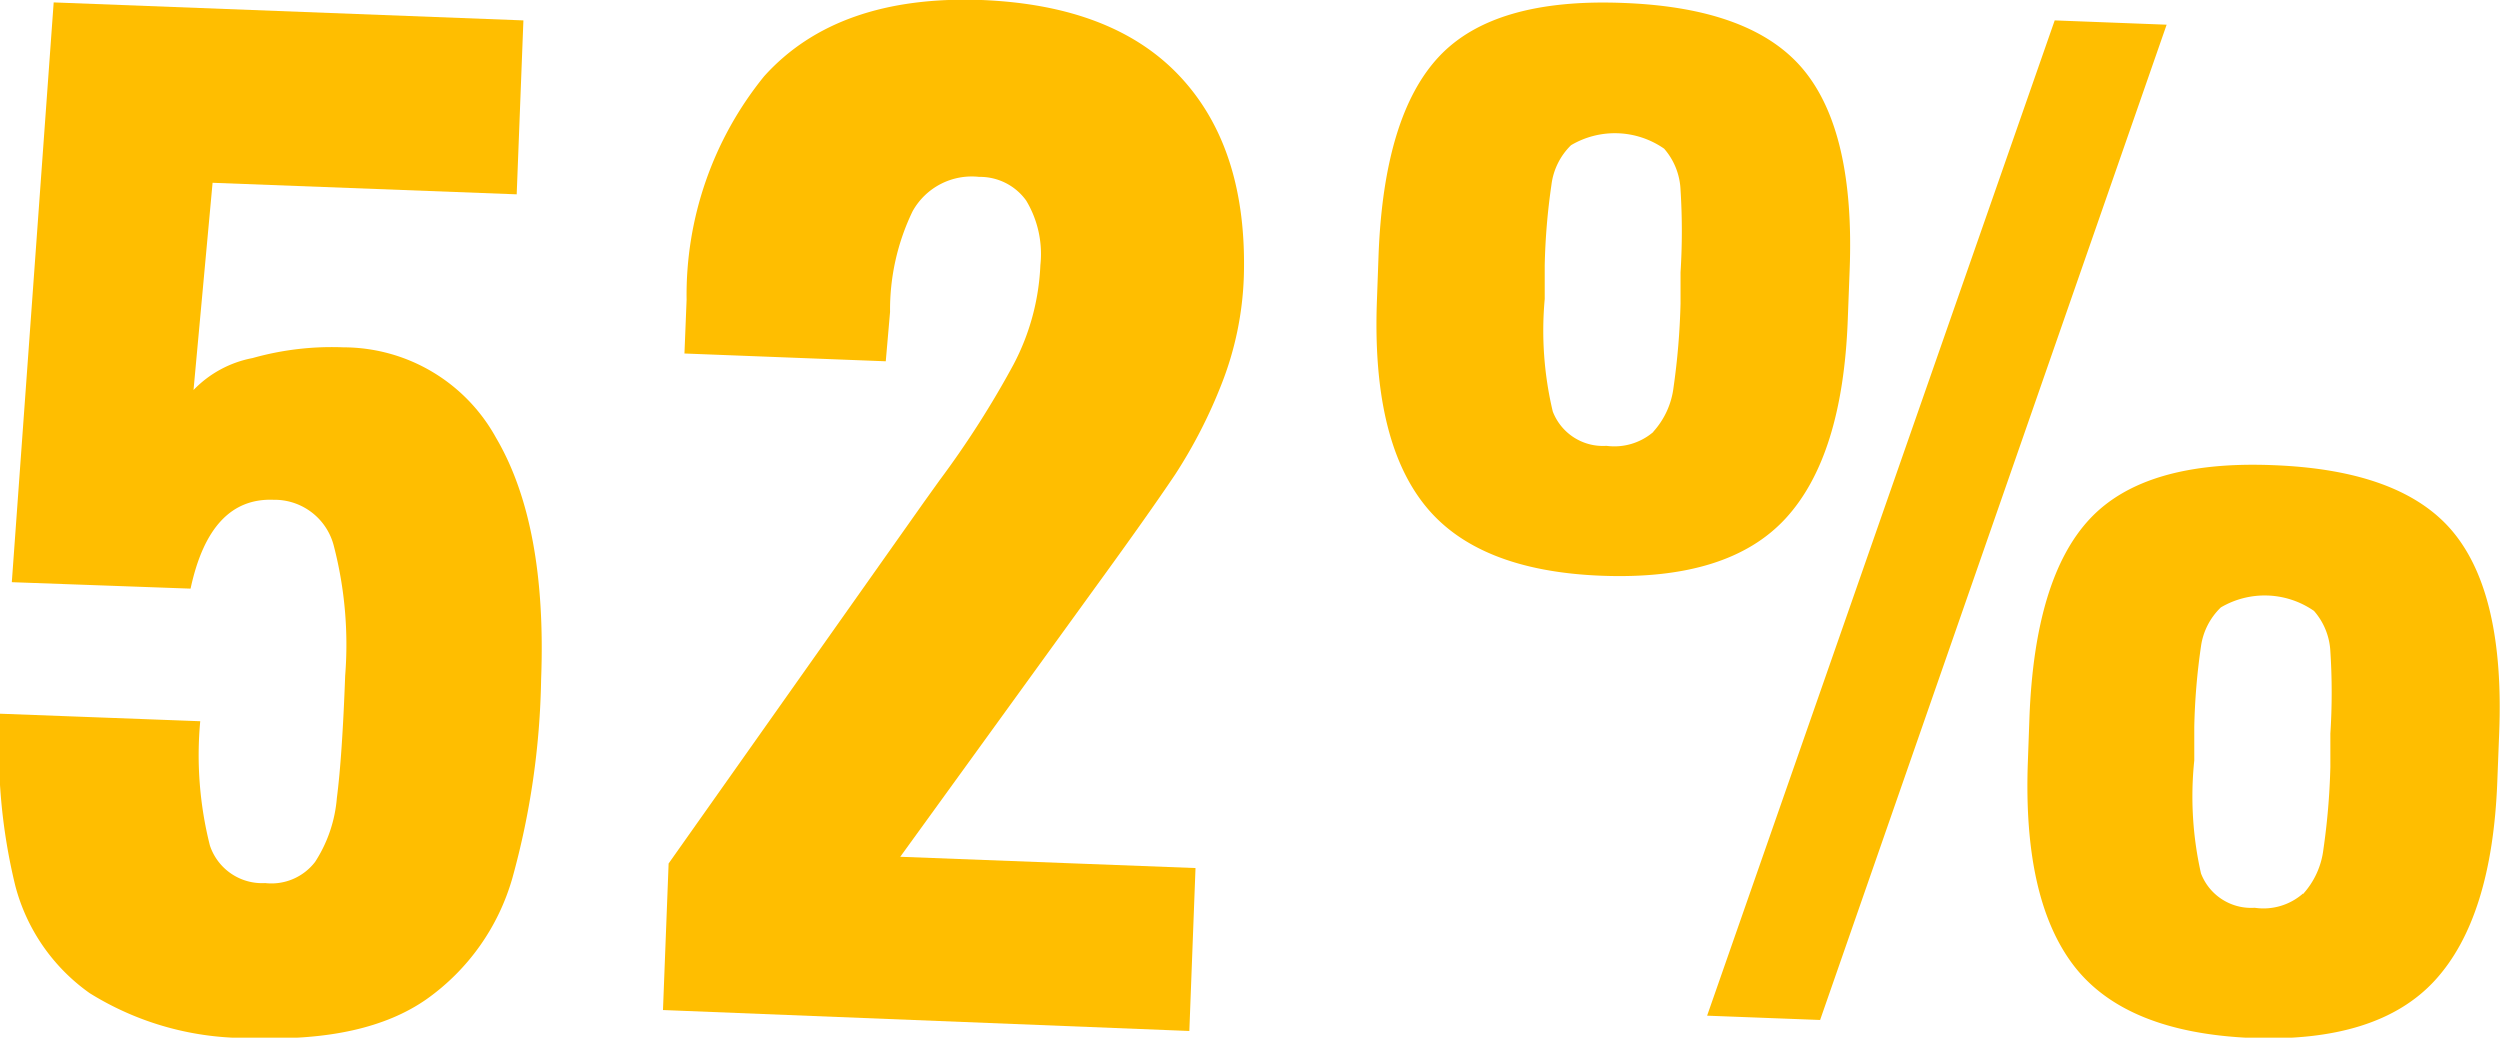 <svg xmlns="http://www.w3.org/2000/svg" viewBox="0 0 93.14 38.66"><title>Asset 13</title><path d="M3.34,37A7.1,7.1,0,0,1,.57,33,21.48,21.48,0,0,1,0,26.59l7.46.28a13.72,13.72,0,0,0,.36,4.63,2.05,2.05,0,0,0,2.06,1.4,2.05,2.05,0,0,0,1.86-.79,5.13,5.13,0,0,0,.81-2.38q.2-1.55.31-4.56a14.66,14.66,0,0,0-.42-4.82,2.28,2.28,0,0,0-2.25-1.73q-2.36-.09-3.09,3.31L.44,21.69,2,.09l17.5.67-.25,6.48L7.92,6.81l-.71,7.72a4.12,4.12,0,0,1,2.2-1.19,10.87,10.87,0,0,1,3.38-.4,6.5,6.5,0,0,1,5.69,3.37q1.9,3.23,1.68,9a29.47,29.47,0,0,1-1.07,7.4,8.33,8.33,0,0,1-3.19,4.51q-2.29,1.61-6.5,1.45A11.06,11.06,0,0,1,3.34,37Z" fill="#ffbe00"/><path d="M24.91,32.17l9.51-13.46L35,17.9a35.41,35.41,0,0,0,2.76-4.32,8.71,8.71,0,0,0,1-3.7,3.86,3.86,0,0,0-.53-2.41,2.12,2.12,0,0,0-1.75-.88A2.52,2.52,0,0,0,34,7.87a8.43,8.43,0,0,0-.84,3.75L33,13.46l-7.5-.29.08-2a12.93,12.93,0,0,1,2.89-8.33Q31.2-.19,36.57,0,41.52.2,44,2.89t2.34,7.42a12,12,0,0,1-.83,4,18.59,18.59,0,0,1-1.73,3.37q-1,1.49-3,4.24l-7.24,10,11,.42-.23,6.07L24.7,37.63Z" fill="#ffbe00"/><path d="M53.05,18.78q-1.95-2.48-1.75-7.62l.06-1.67q.2-5.19,2.25-7.38t6.87-2q4.81.18,6.72,2.5t1.71,7.46l-.07,1.85q-.19,5.09-2.32,7.4t-6.85,2.13Q55,21.27,53.05,18.78Zm8.54-2.69a3,3,0,0,0,.76-1.66,26.7,26.7,0,0,0,.26-3.12l0-1.16a24.55,24.55,0,0,0,0-3.08A2.49,2.49,0,0,0,62,5.54a3.21,3.21,0,0,0-3.47-.13,2.49,2.49,0,0,0-.73,1.48,24.24,24.24,0,0,0-.25,3l0,1.25a13,13,0,0,0,.3,4.19,2,2,0,0,0,2,1.28A2.23,2.23,0,0,0,61.6,16.09ZM76.55.76l4.17.16L67.81,38l-4.21-.16ZM77.28,36q-1.92-2.48-1.73-7.62l.06-1.67q.2-5.19,2.25-7.38t6.82-2q4.81.18,6.72,2.5t1.71,7.46l-.07,1.81q-.19,5.09-2.32,7.42t-6.85,2.15Q79.2,38.47,77.28,36Zm8.52-2.69a3,3,0,0,0,.76-1.66,26,26,0,0,0,.26-3.07l0-1.25a23.92,23.92,0,0,0,0-3.06,2.47,2.47,0,0,0-.61-1.51,3.22,3.22,0,0,0-3.47-.13A2.49,2.49,0,0,0,82,24.08a24.19,24.19,0,0,0-.25,3l0,1.25A13,13,0,0,0,82,32.54a2,2,0,0,0,2,1.28A2.23,2.23,0,0,0,85.8,33.29Z" fill="#ffbe00"/></svg>